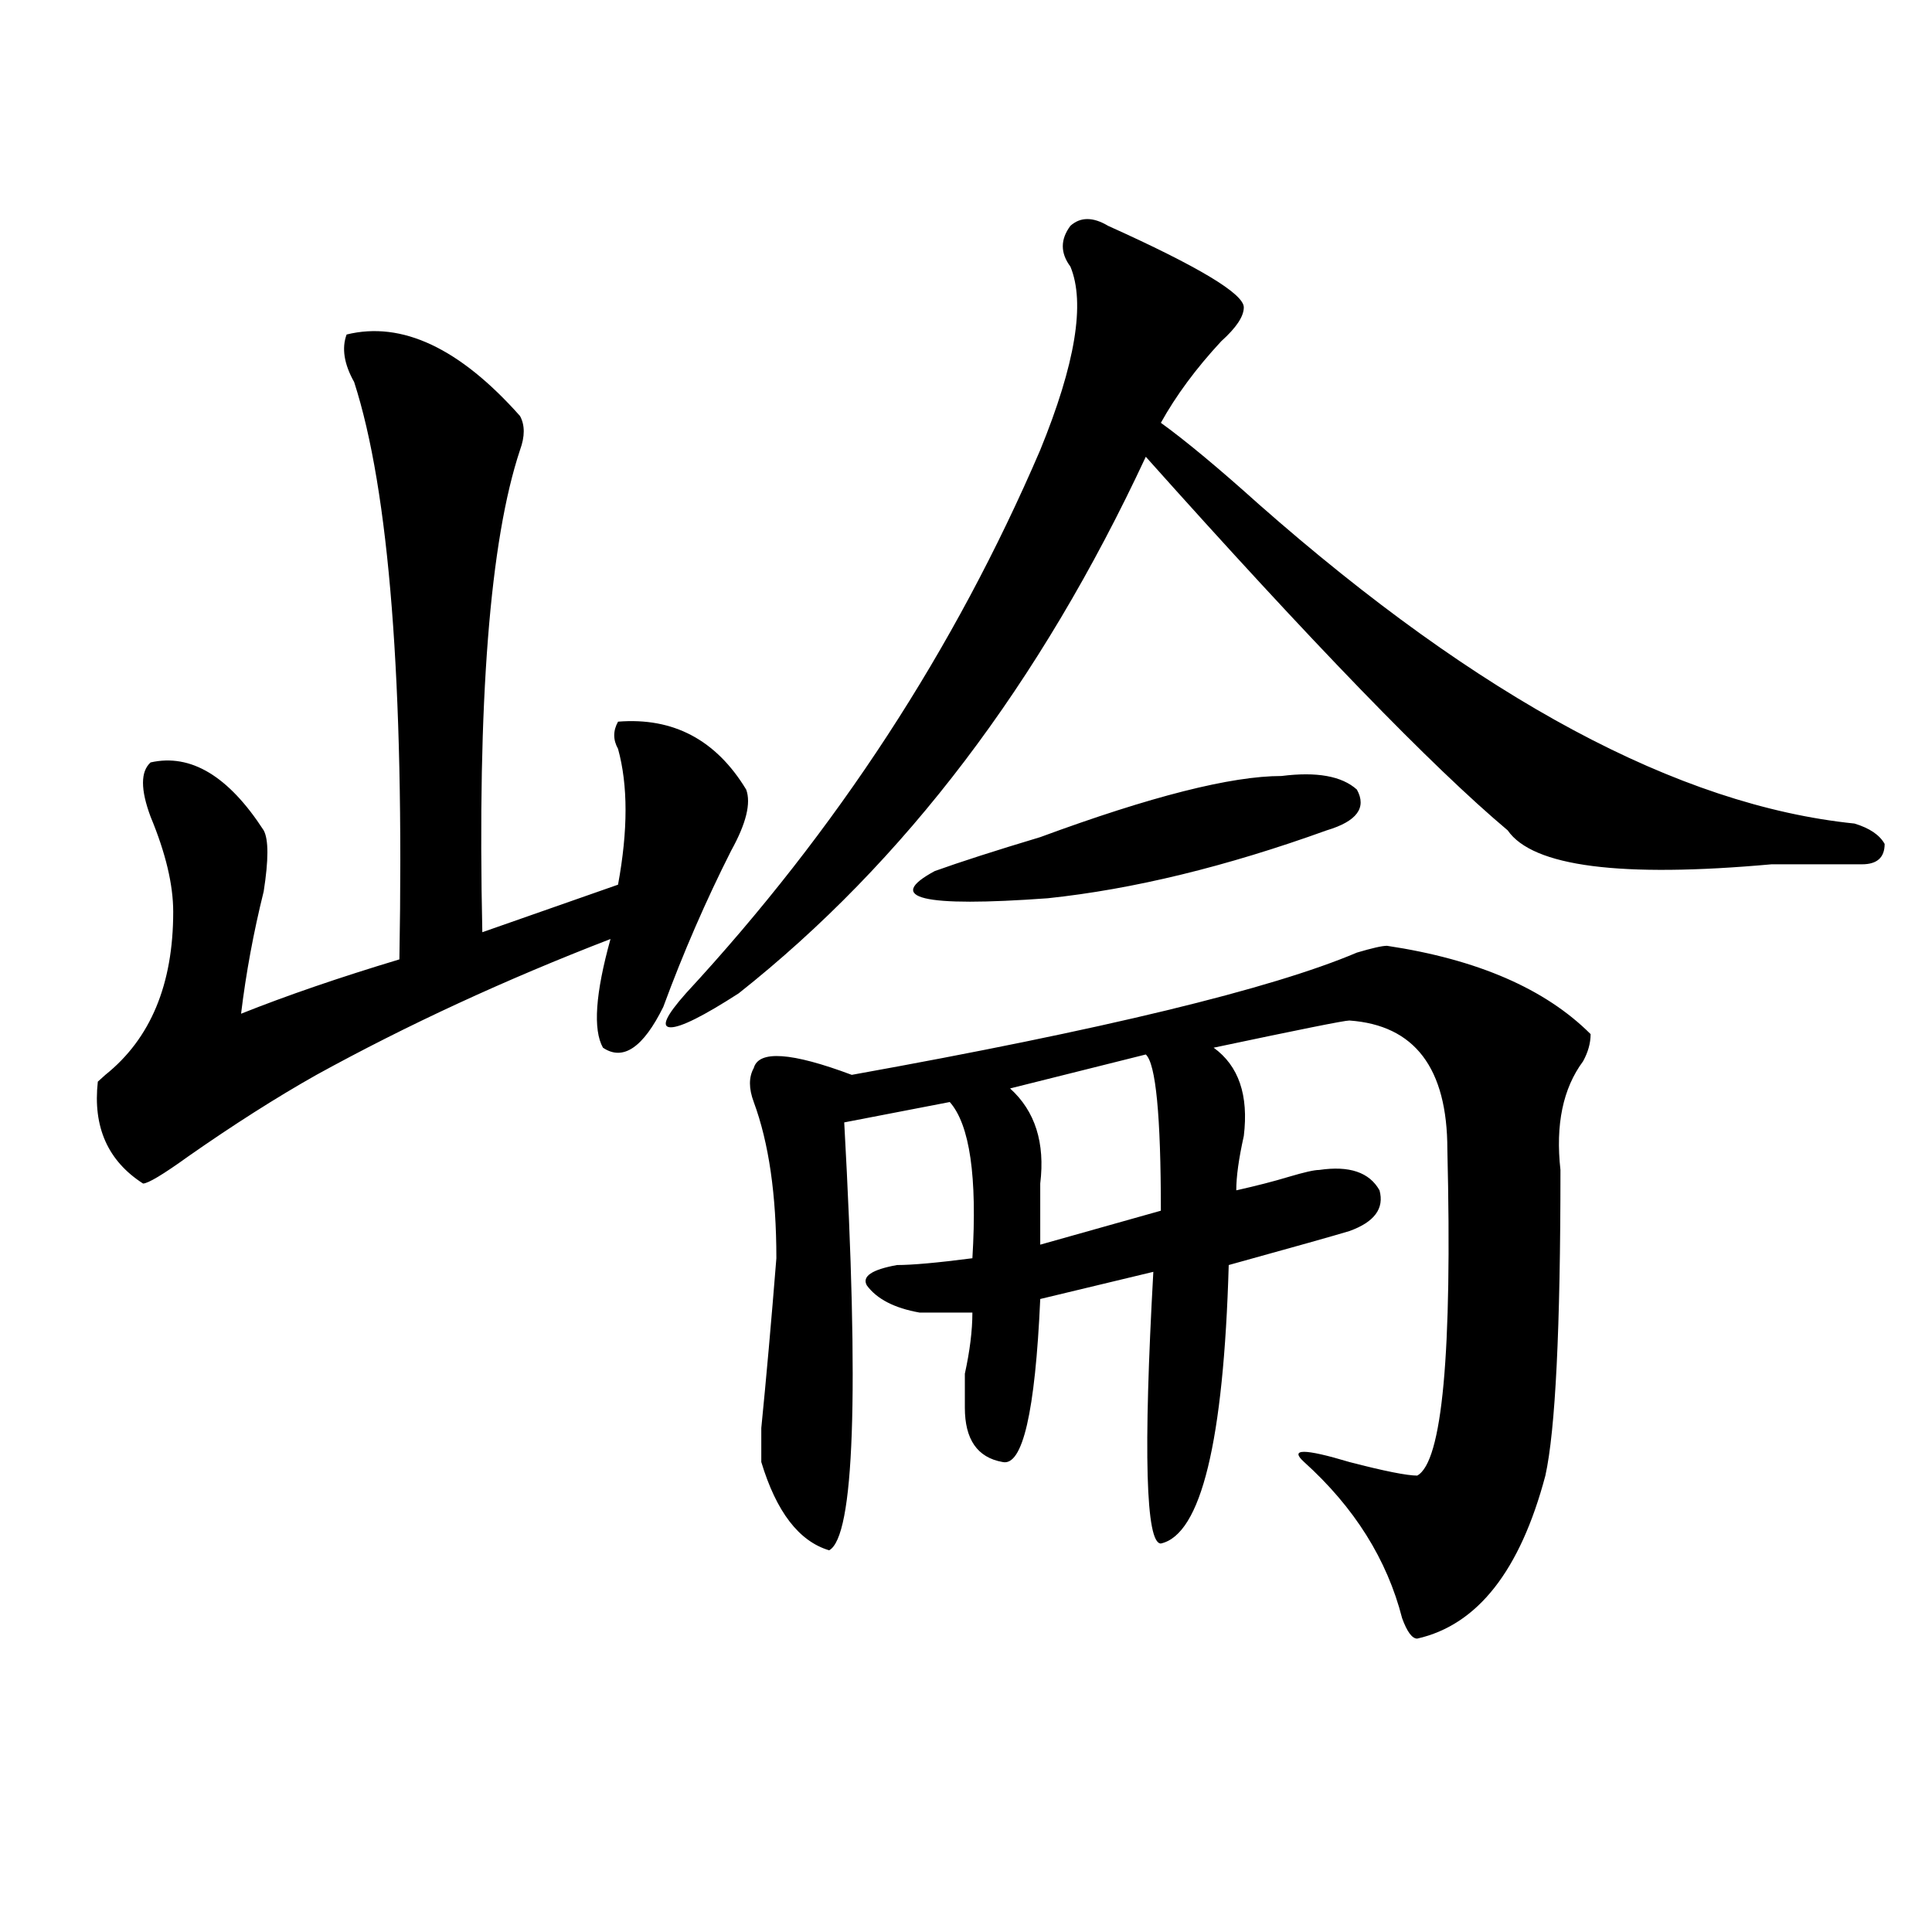 <?xml version="1.0" encoding="utf-8"?>
<!-- Generator: Adobe Illustrator 16.0.0, SVG Export Plug-In . SVG Version: 6.00 Build 0)  -->
<!DOCTYPE svg PUBLIC "-//W3C//DTD SVG 1.1//EN" "http://www.w3.org/Graphics/SVG/1.1/DTD/svg11.dtd">
<svg version="1.1" id="图层_1" xmlns="http://www.w3.org/2000/svg" xmlns:xlink="http://www.w3.org/1999/xlink" x="0px" y="0px"
	 width="1000px" height="1000px" viewBox="0 0 1000 1000" enable-background="new 0 0 1000 1000" xml:space="preserve">
<path d="M179.41,173.141c28.597-7.031,58.535,7.031,89.754,42.188c2.562,4.725,2.562,10.547,0,17.578
	c-15.609,46.912-22.134,130.078-19.512,249.609l70.242-24.609c5.183-28.125,5.183-51.525,0-70.313
	c-2.622-4.669-2.622-9.338,0-14.063c28.597-2.307,50.73,9.394,66.34,35.156c2.562,7.031,0,17.578-7.805,31.641
	c-13.048,25.818-24.755,52.734-35.121,80.859c-10.427,21.094-20.853,28.125-31.219,21.094c-5.243-9.338-3.902-28.125,3.902-56.25
	c-54.633,21.094-105.363,44.55-152.191,70.313c-20.853,11.756-42.926,25.818-66.34,42.188
	c-13.048,9.394-20.853,14.063-23.414,14.063c-18.231-11.7-26.036-29.278-23.414-52.734l3.902-3.516
	c23.414-18.731,35.121-46.856,35.121-84.375c0-14.063-3.902-30.432-11.707-49.219c-5.243-14.063-5.243-23.4,0-28.125
	c20.792-4.669,40.304,7.031,58.535,35.156c2.562,4.725,2.562,15.271,0,31.641c-5.243,21.094-9.146,42.188-11.707,63.281
	c23.414-9.338,50.73-18.731,81.949-28.125c2.562-142.932-5.243-242.578-23.414-298.828
	C178.069,188.412,176.788,180.172,179.41,173.141z M573.547,116.891c46.828,21.094,70.242,35.156,70.242,42.188
	c0,4.725-3.902,10.547-11.707,17.578c-13.048,14.063-23.414,28.125-31.219,42.188c12.987,9.394,29.878,23.456,50.73,42.188
	c114.448,100.8,217.19,155.896,308.285,165.234c7.805,2.362,12.987,5.878,15.609,10.547c0,7.031-3.902,10.547-11.707,10.547
	c-10.427,0-26.036,0-46.828,0c-78.047,7.031-123.595,1.209-136.582-17.578c-39.023-32.794-101.461-97.229-187.313-193.359
	c-54.633,117.225-124.875,209.784-210.727,277.734c-18.231,11.756-29.938,17.578-35.121,17.578c-5.243,0-2.622-5.822,7.805-17.578
	c78.047-84.375,139.144-178.088,183.41-281.25c18.171-44.494,23.414-76.135,15.609-94.922c-5.243-7.031-5.243-14.063,0-21.094
	C559.218,112.222,565.742,112.222,573.547,116.891z M717.934,489.547c46.828,7.031,81.949,22.303,105.363,45.703
	c0,4.725-1.341,9.394-3.902,14.063c-10.427,14.063-14.329,32.85-11.707,56.25c0,82.068-2.622,134.803-7.805,158.203
	c-13.048,49.219-35.121,77.344-66.34,84.375c-2.622,0-5.243-3.516-7.805-10.547c-7.805-30.487-24.755-57.403-50.73-80.859
	c-7.805-7.031,0-7.031,23.414,0c18.171,4.725,29.878,7.031,35.121,7.031c12.987-7.031,18.171-63.281,15.609-168.75
	c0-42.188-16.95-64.435-50.73-66.797c-2.622,0-26.036,4.725-70.242,14.063c12.987,9.394,18.171,24.609,15.609,45.703
	c-2.622,11.756-3.902,21.094-3.902,28.125c10.366-2.307,19.512-4.669,27.316-7.031c7.805-2.307,12.987-3.516,15.609-3.516
	c15.609-2.307,25.976,1.209,31.219,10.547c2.562,9.394-2.622,16.425-15.609,21.094c-7.805,2.362-28.657,8.24-62.438,17.578
	c-2.622,91.406-14.329,139.472-35.121,144.141c-7.805,0-9.146-46.856-3.902-140.625l-58.535,14.063
	c-2.622,58.612-9.146,86.737-19.512,84.375c-13.048-2.307-19.512-11.7-19.512-28.125c0-2.307,0-8.185,0-17.578
	c2.562-11.7,3.902-22.247,3.902-31.641c-7.805,0-16.95,0-27.316,0c-13.048-2.307-22.134-7.031-27.316-14.063
	c-2.622-4.669,2.562-8.185,15.609-10.547c7.805,0,20.792-1.153,39.023-3.516c2.562-42.188-1.341-69.104-11.707-80.859
	l-54.633,10.547c7.805,140.625,5.183,214.453-7.805,221.484c-15.609-4.669-27.316-19.885-35.121-45.703c0-2.307,0-8.185,0-17.578
	c2.562-25.763,5.183-55.041,7.805-87.891c0-32.794-3.902-59.766-11.707-80.859c-2.622-7.031-2.622-12.854,0-17.578
	c2.562-9.338,19.512-8.185,50.73,3.516c130.058-23.4,217.19-44.494,261.457-63.281C710.129,490.756,715.312,489.547,717.934,489.547
	z M663.301,401.656c18.171-2.307,31.219,0,39.023,7.031c5.183,9.394,0,16.425-15.609,21.094
	c-52.071,18.787-100.181,30.487-144.387,35.156c-65.06,4.725-84.571,0-58.535-14.063c12.987-4.669,31.219-10.547,54.633-17.578
	C595.62,412.203,637.265,401.656,663.301,401.656z M593.059,545.797l-70.242,17.578c12.987,11.756,18.171,28.125,15.609,49.219
	c0,11.756,0,22.303,0,31.641l62.438-17.578C600.863,577.438,598.241,550.521,593.059,545.797z"/>
</svg>
